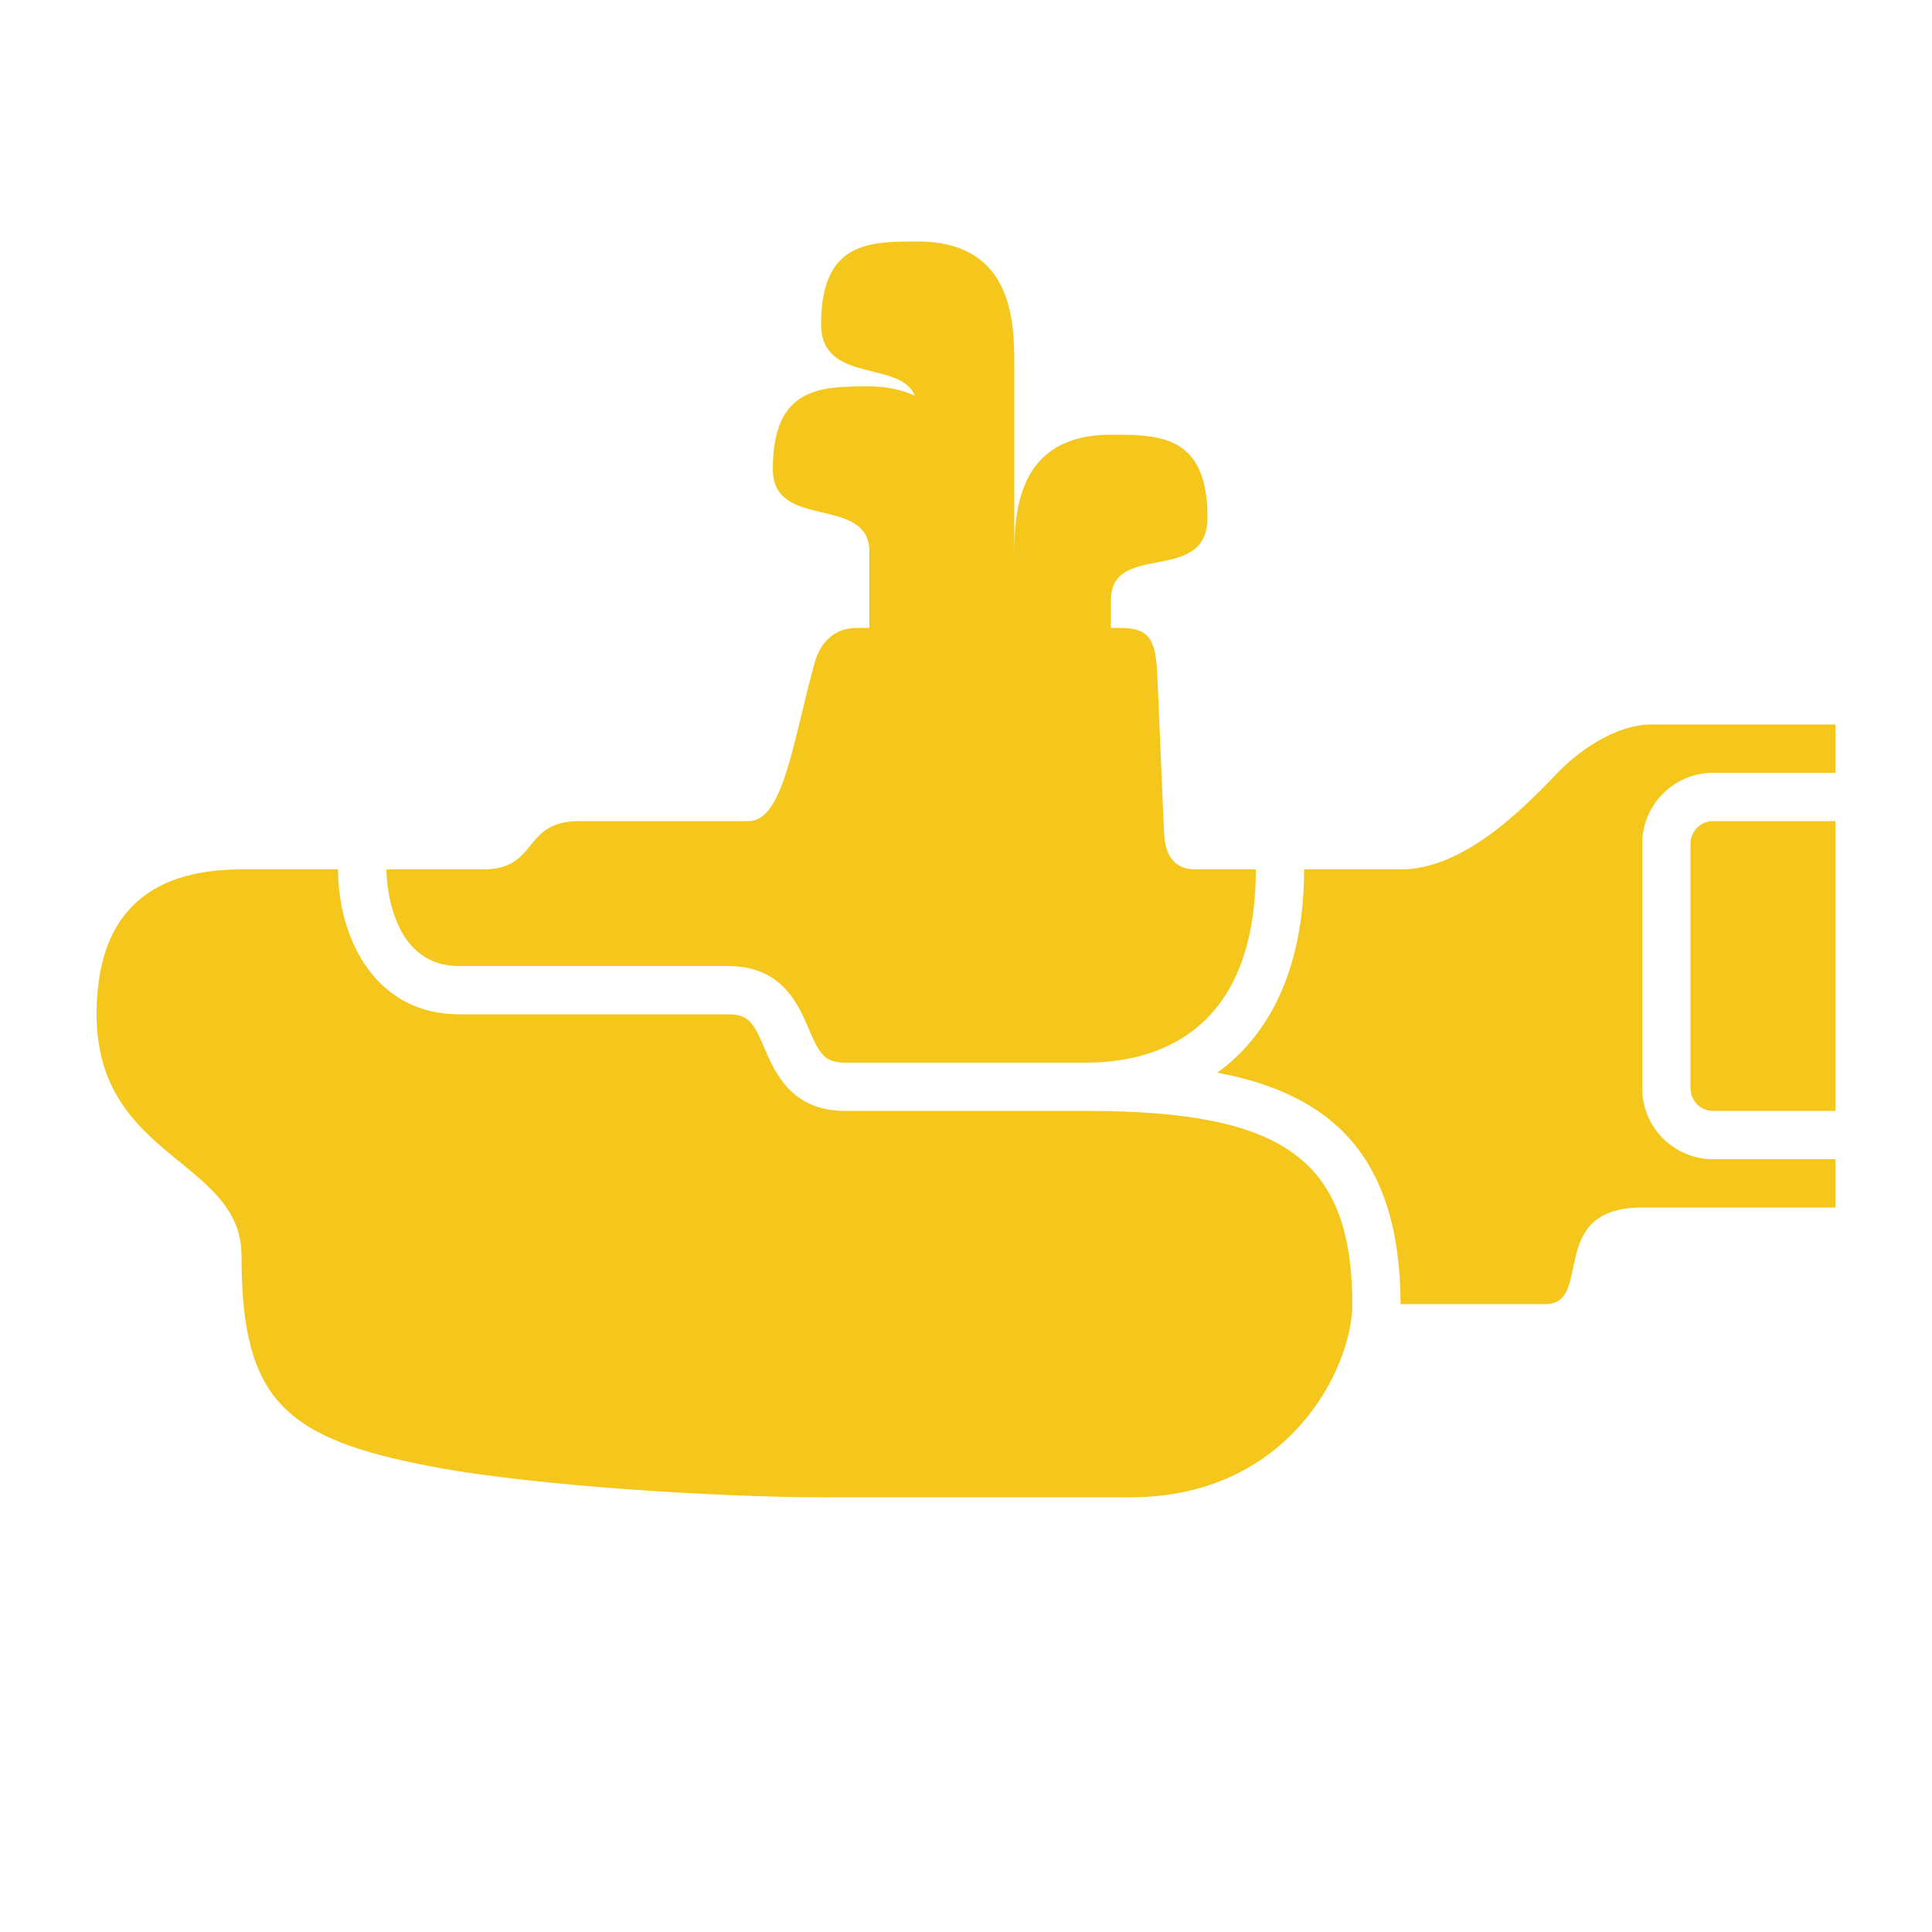 <svg xmlns="http://www.w3.org/2000/svg" xmlns:xlink="http://www.w3.org/1999/xlink" version="1.1" id="Shape_5_2_" x="0px" y="0px" width="40px" height="40px" viewBox="0 0 40 40" enable-background="new 0 0 40 40" xml:space="preserve" style="fill: rgb(245, 199, 29);">
<g id="553553872_Shape_5_xA0_Clipping_Path_1_">
	<g>
		<path d="M22.5,23h-5c-1.114,0-1.451-0.784-1.674-1.303C15.604,21.179,15.505,21,15.072,21H9.5C7.782,21,7,19.445,7,18H5    c-2,0-3,1-3,3c0,3,3,3,3,5c0,3,0.892,3.792,4,4.375C11.13,30.774,15,31,17,31h6.406c3.289,0,4.585-2.687,4.593-3.986    C27.991,24.015,26.6,23,22.5,23z M9.5,20h5.572c1.114,0,1.451,0.784,1.673,1.303C16.968,21.82,17.067,22,17.5,22h5    c1.308,0,3.5-0.52,3.5-4h-1.25c-0.438,0-0.63-0.294-0.649-0.75c-0.041-0.961-0.098-2.278-0.139-3.25c-0.032-0.749-0.149-1-0.774-1    H23v-0.571c0-1.241,2-0.304,2-1.715C25,9,24,9,23,9c-2,0-2,1.714-2,2.571v-4C21,6.714,21,5,19,5c-1,0-2,0-2,1.714    c0,1.24,1.646,0.735,1.939,1.478C18.687,8.08,18.391,8,18,8c-1,0-2,0-2,1.714c0,1.286,2,0.516,2,1.715V13h-0.25    c-0.469,0-0.76,0.283-0.885,0.727C16.426,15.293,16.228,17,15.5,17H12c-1.208,0-0.833,1-2,1H8C8,18.082,8.017,20,9.5,20z     M35,17.468v5.064C35,22.79,35.21,23,35.468,23H38v-6h-2.532C35.21,17,35,17.21,35,17.468z M34.188,15    c-0.75,0-1.521,0.565-1.93,0.991C31.511,16.771,30.295,18,29,18h-2c0,1.933-0.645,3.38-1.798,4.208    c2.342,0.442,3.783,1.703,3.796,4.792H32c1,0,0-2,2-2s4,0,4,0v-1h-2.532C34.658,24,34,23.342,34,22.532v-5.064    C34,16.659,34.658,16,35.468,16H38v-1C38,15,35.188,15,34.188,15z"></path>
	</g>
</g>
</svg>

